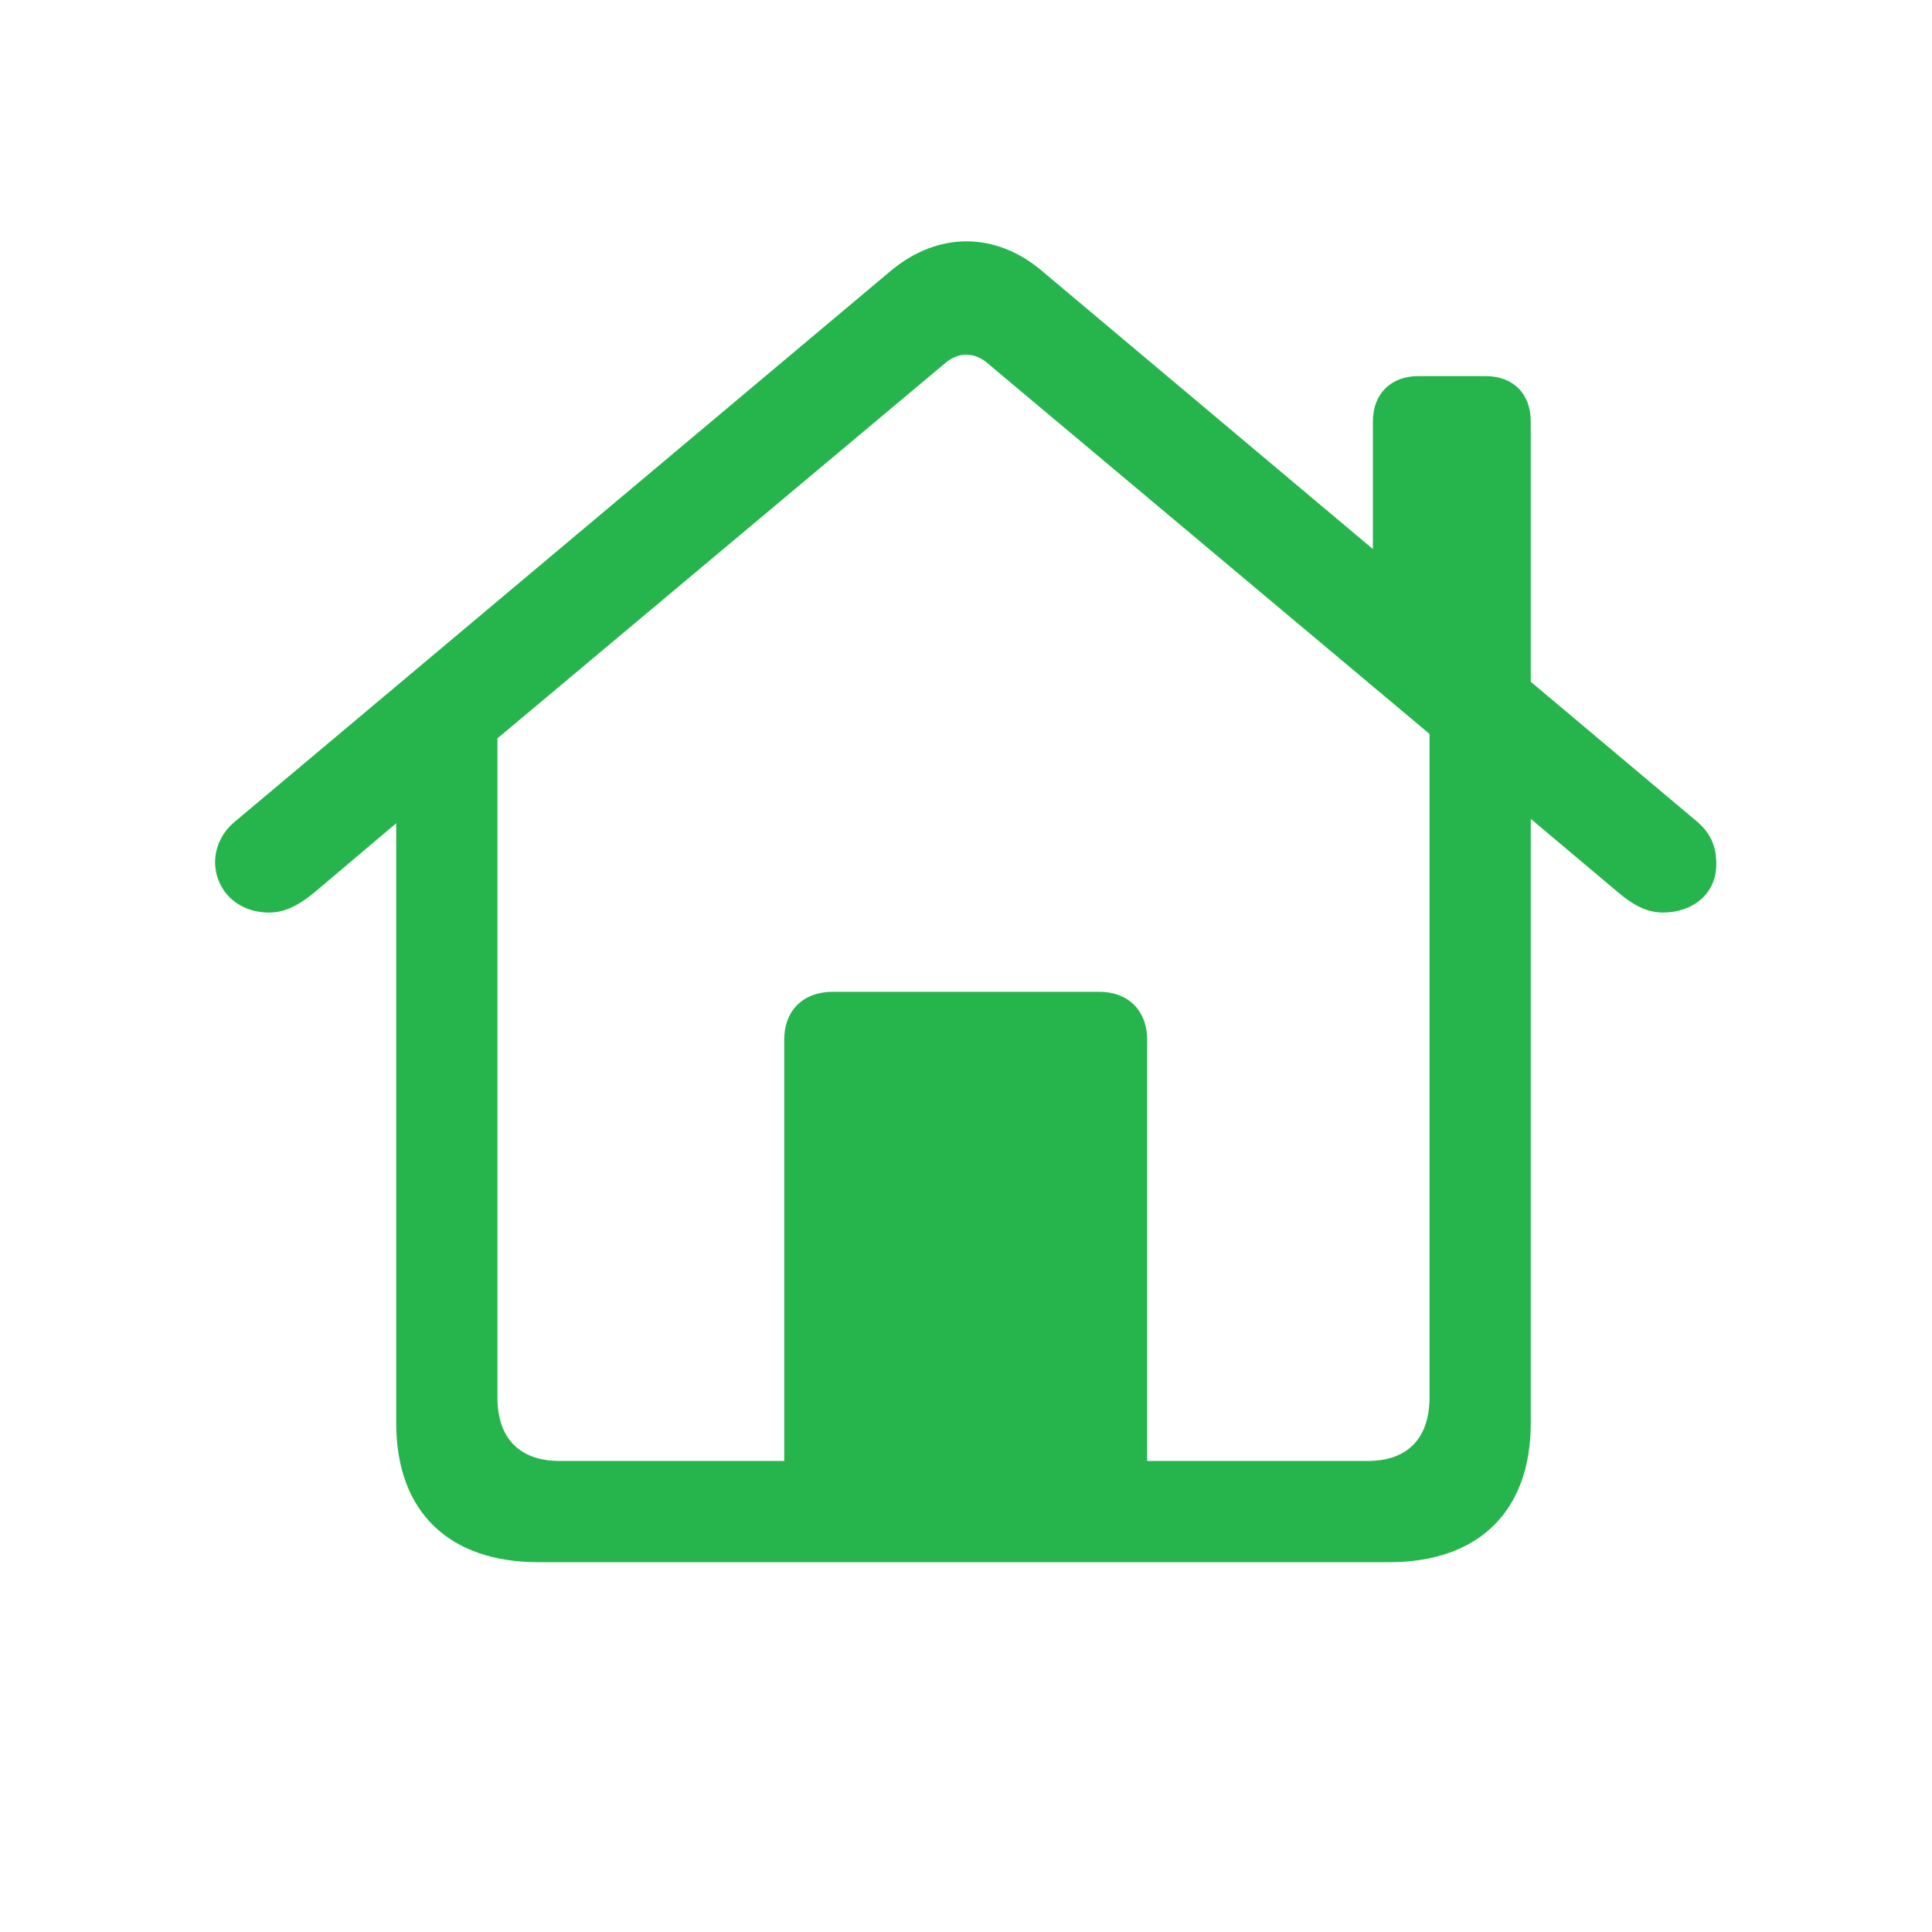 <svg width="48" height="48" viewBox="0 0 48 48" fill="none" xmlns="http://www.w3.org/2000/svg">
    <g clip-path="url(#clip0_817_4778)">
        <path d="M13.375 38.812C11.141 38.812 9.844 37.547 9.844 35.359V20.453L7.812 22.172C7.484 22.438 7.125 22.672 6.688 22.672C5.844 22.672 5.344 22.062 5.344 21.422C5.344 21.062 5.5 20.688 5.844 20.406L22.125 6.734C23.297 5.75 24.734 5.75 25.891 6.734L34.109 13.641V10.469C34.109 9.781 34.562 9.344 35.234 9.344H36.906C37.594 9.344 38.031 9.781 38.031 10.469V16.938L42.156 20.406C42.484 20.688 42.641 21 42.641 21.469C42.641 22.219 42.047 22.672 41.312 22.672C40.875 22.672 40.516 22.438 40.203 22.172L38.031 20.344V35.359C38.031 37.547 36.734 38.812 34.516 38.812H13.375ZM28.5 25.828V36.297H33.984C34.969 36.297 35.516 35.734 35.516 34.719V18.234L24.562 9.047C24.219 8.734 23.797 8.734 23.453 9.047L12.359 18.344V34.719C12.359 35.734 12.906 36.297 13.906 36.297H19.484V25.828C19.484 25.109 19.953 24.641 20.688 24.641H27.312C28.031 24.641 28.5 25.109 28.5 25.828Z"
              fill="#26B54C"/>
    </g>
    <defs>
        <clipPath id="clip0_817_4778">
            <rect width="48" height="48" fill="white"/>
        </clipPath>
    </defs>
</svg>
